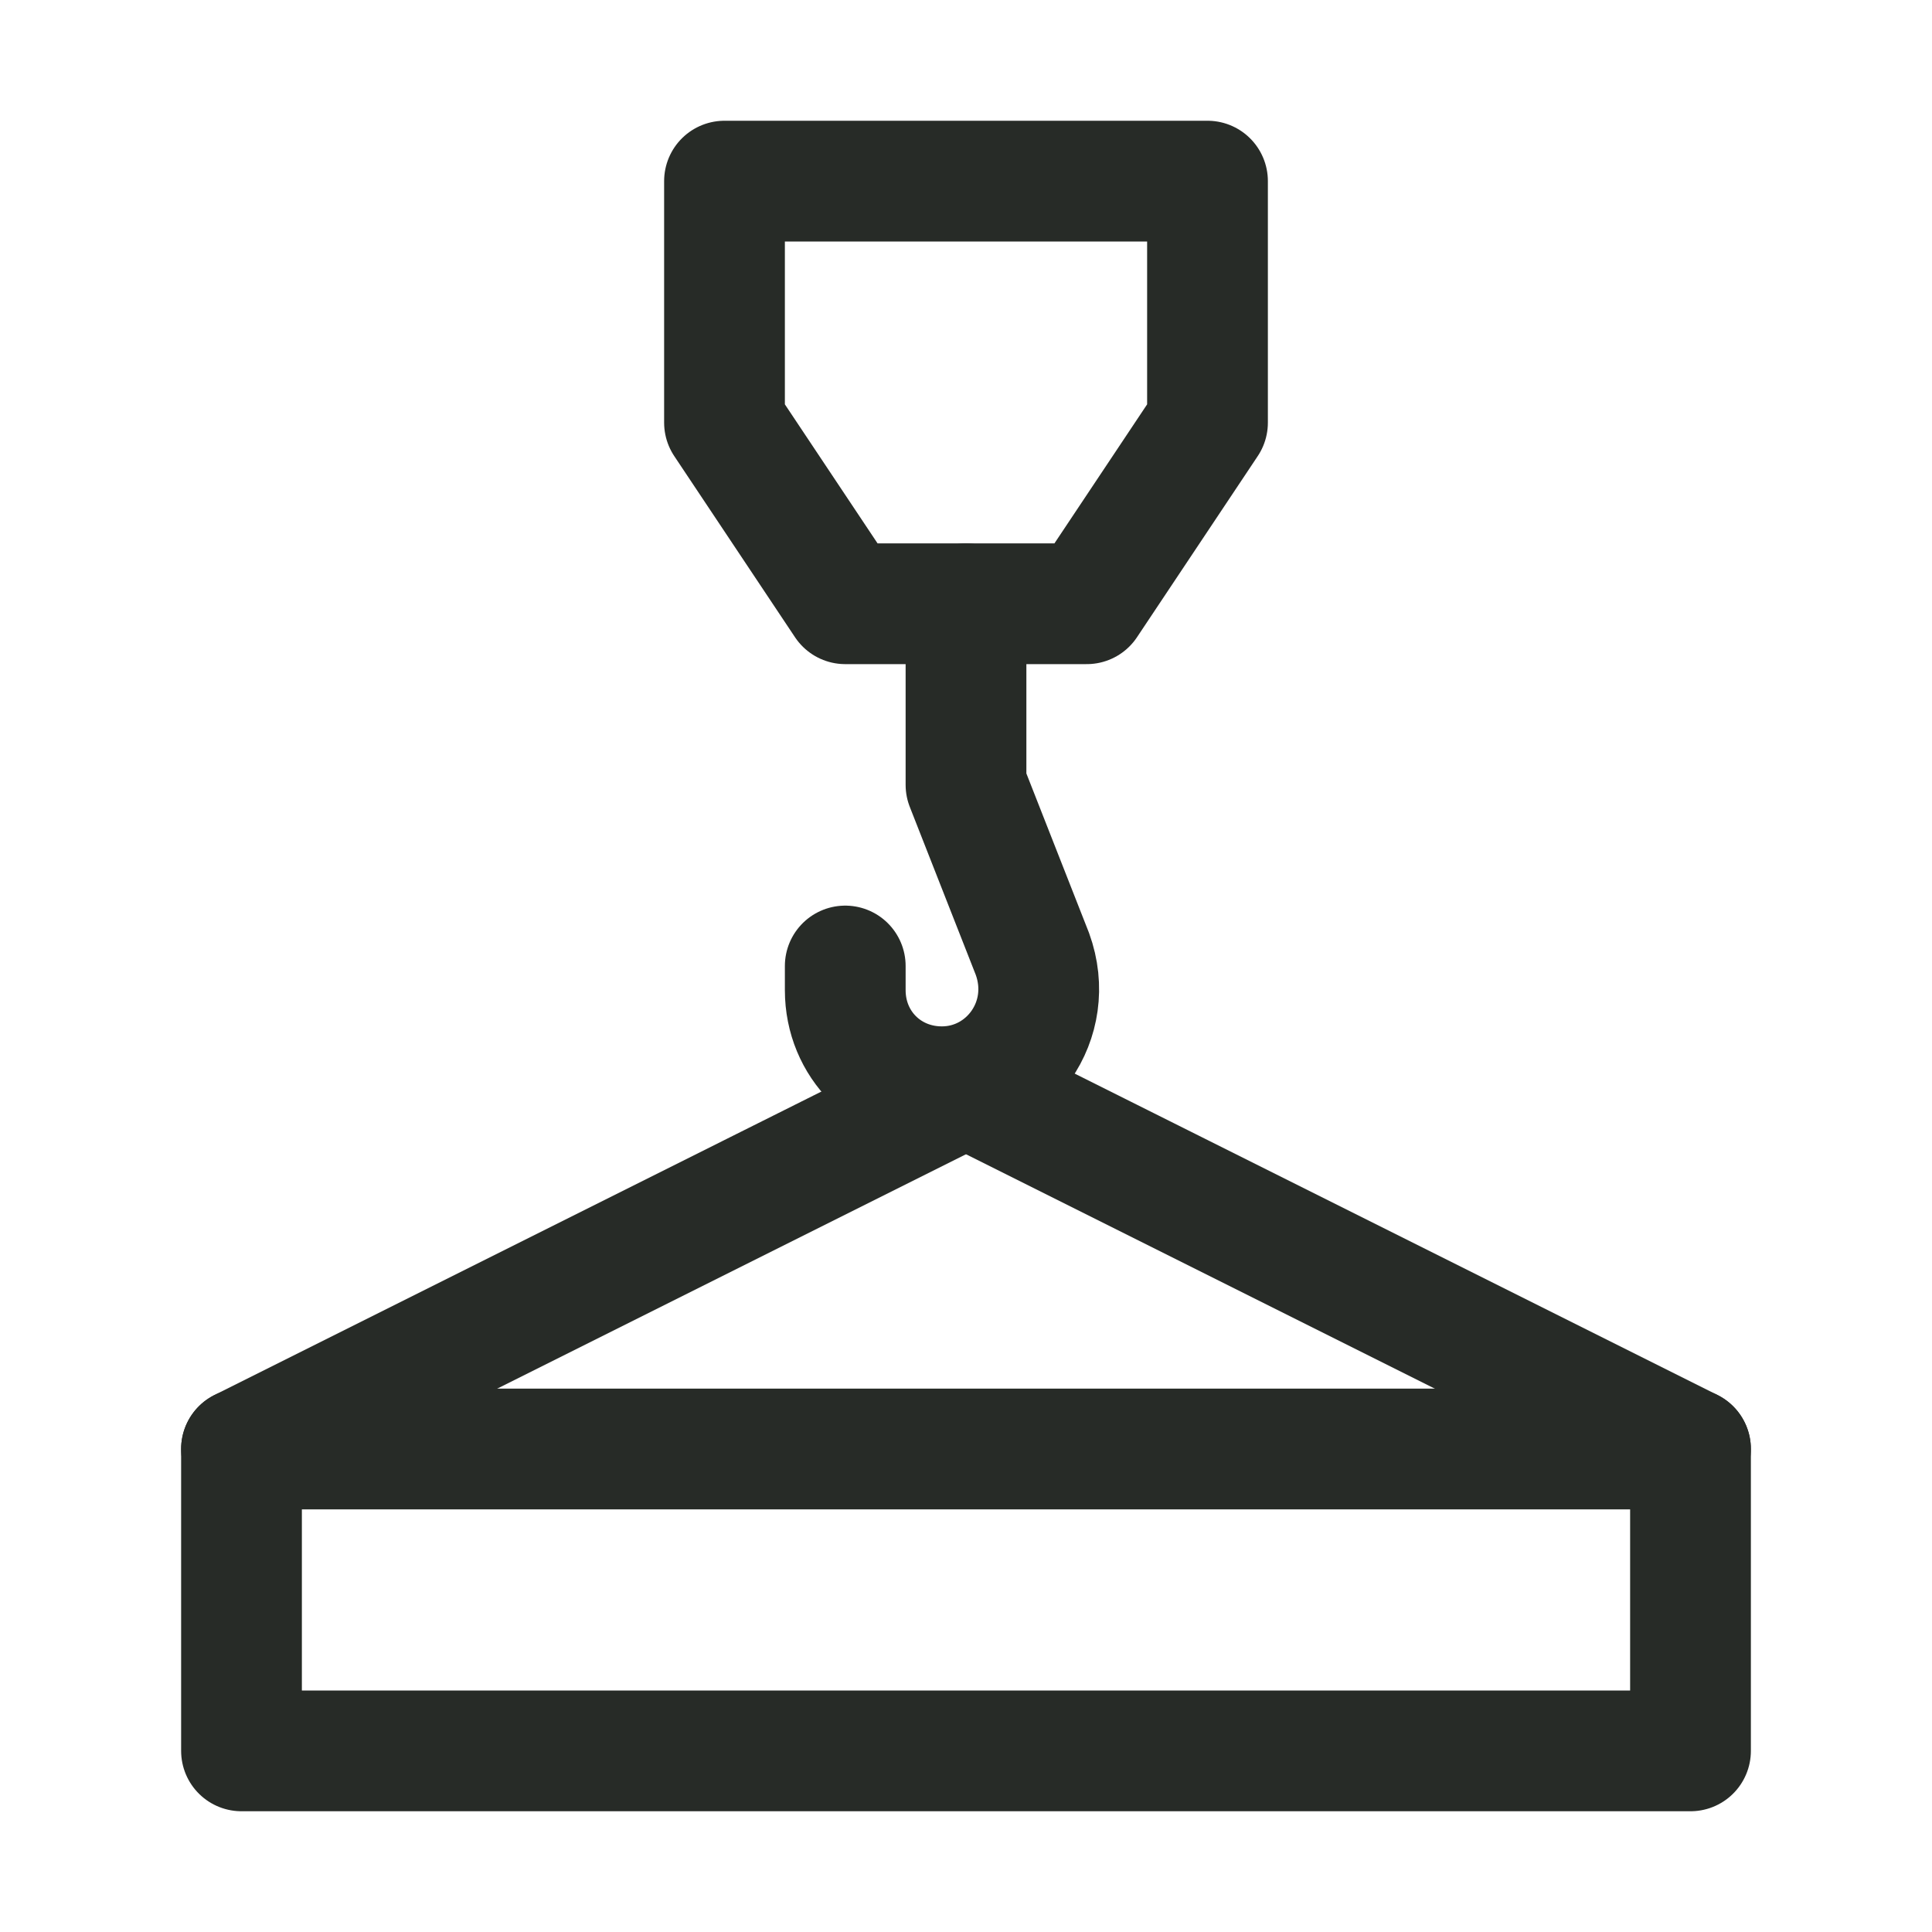 <!DOCTYPE svg PUBLIC "-//W3C//DTD SVG 1.1//EN" "http://www.w3.org/Graphics/SVG/1.1/DTD/svg11.dtd">
<!-- Uploaded to: SVG Repo, www.svgrepo.com, Transformed by: SVG Repo Mixer Tools -->
<svg version="1.1" id="Icons" xmlns="http://www.w3.org/2000/svg" xmlns:xlink="http://www.w3.org/1999/xlink" viewBox="0 0 32 32" xml:space="preserve" width="800px" height="800px" fill="#000000">
<g id="SVGRepo_bgCarrier" stroke-width="0"/>
<g id="SVGRepo_tracerCarrier" stroke-linecap="round" stroke-linejoin="round"/>
<g id="SVGRepo_iconCarrier"> <style type="text/css"> .st0{fill:none;stroke:#272b27;stroke-width:2;stroke-linecap:round;stroke-linejoin:round;stroke-miterlimit:10;} .st1{fill:none;stroke:#272b27;stroke-width:2;stroke-linejoin:round;stroke-miterlimit:10;} .st2{fill:none;stroke:#272b27;stroke-width:2;stroke-linecap:round;stroke-miterlimit:10;} </style> <polygon class="st0" points="12,3 12,7 14,10 18,10 20,7 20,3 "/> <path class="st0" d="M16,10v3l1.1,2.8c0.4,1.1-0.4,2.2-1.5,2.2h0c-0.9,0-1.6-0.7-1.6-1.6V16"/> <rect x="4" y="24" class="st0" width="24" height="5"/> <line class="st0" x1="16" y1="18" x2="28" y2="24"/> <line class="st0" x1="4" y1="24" x2="16" y2="18"/> </g>
</svg>